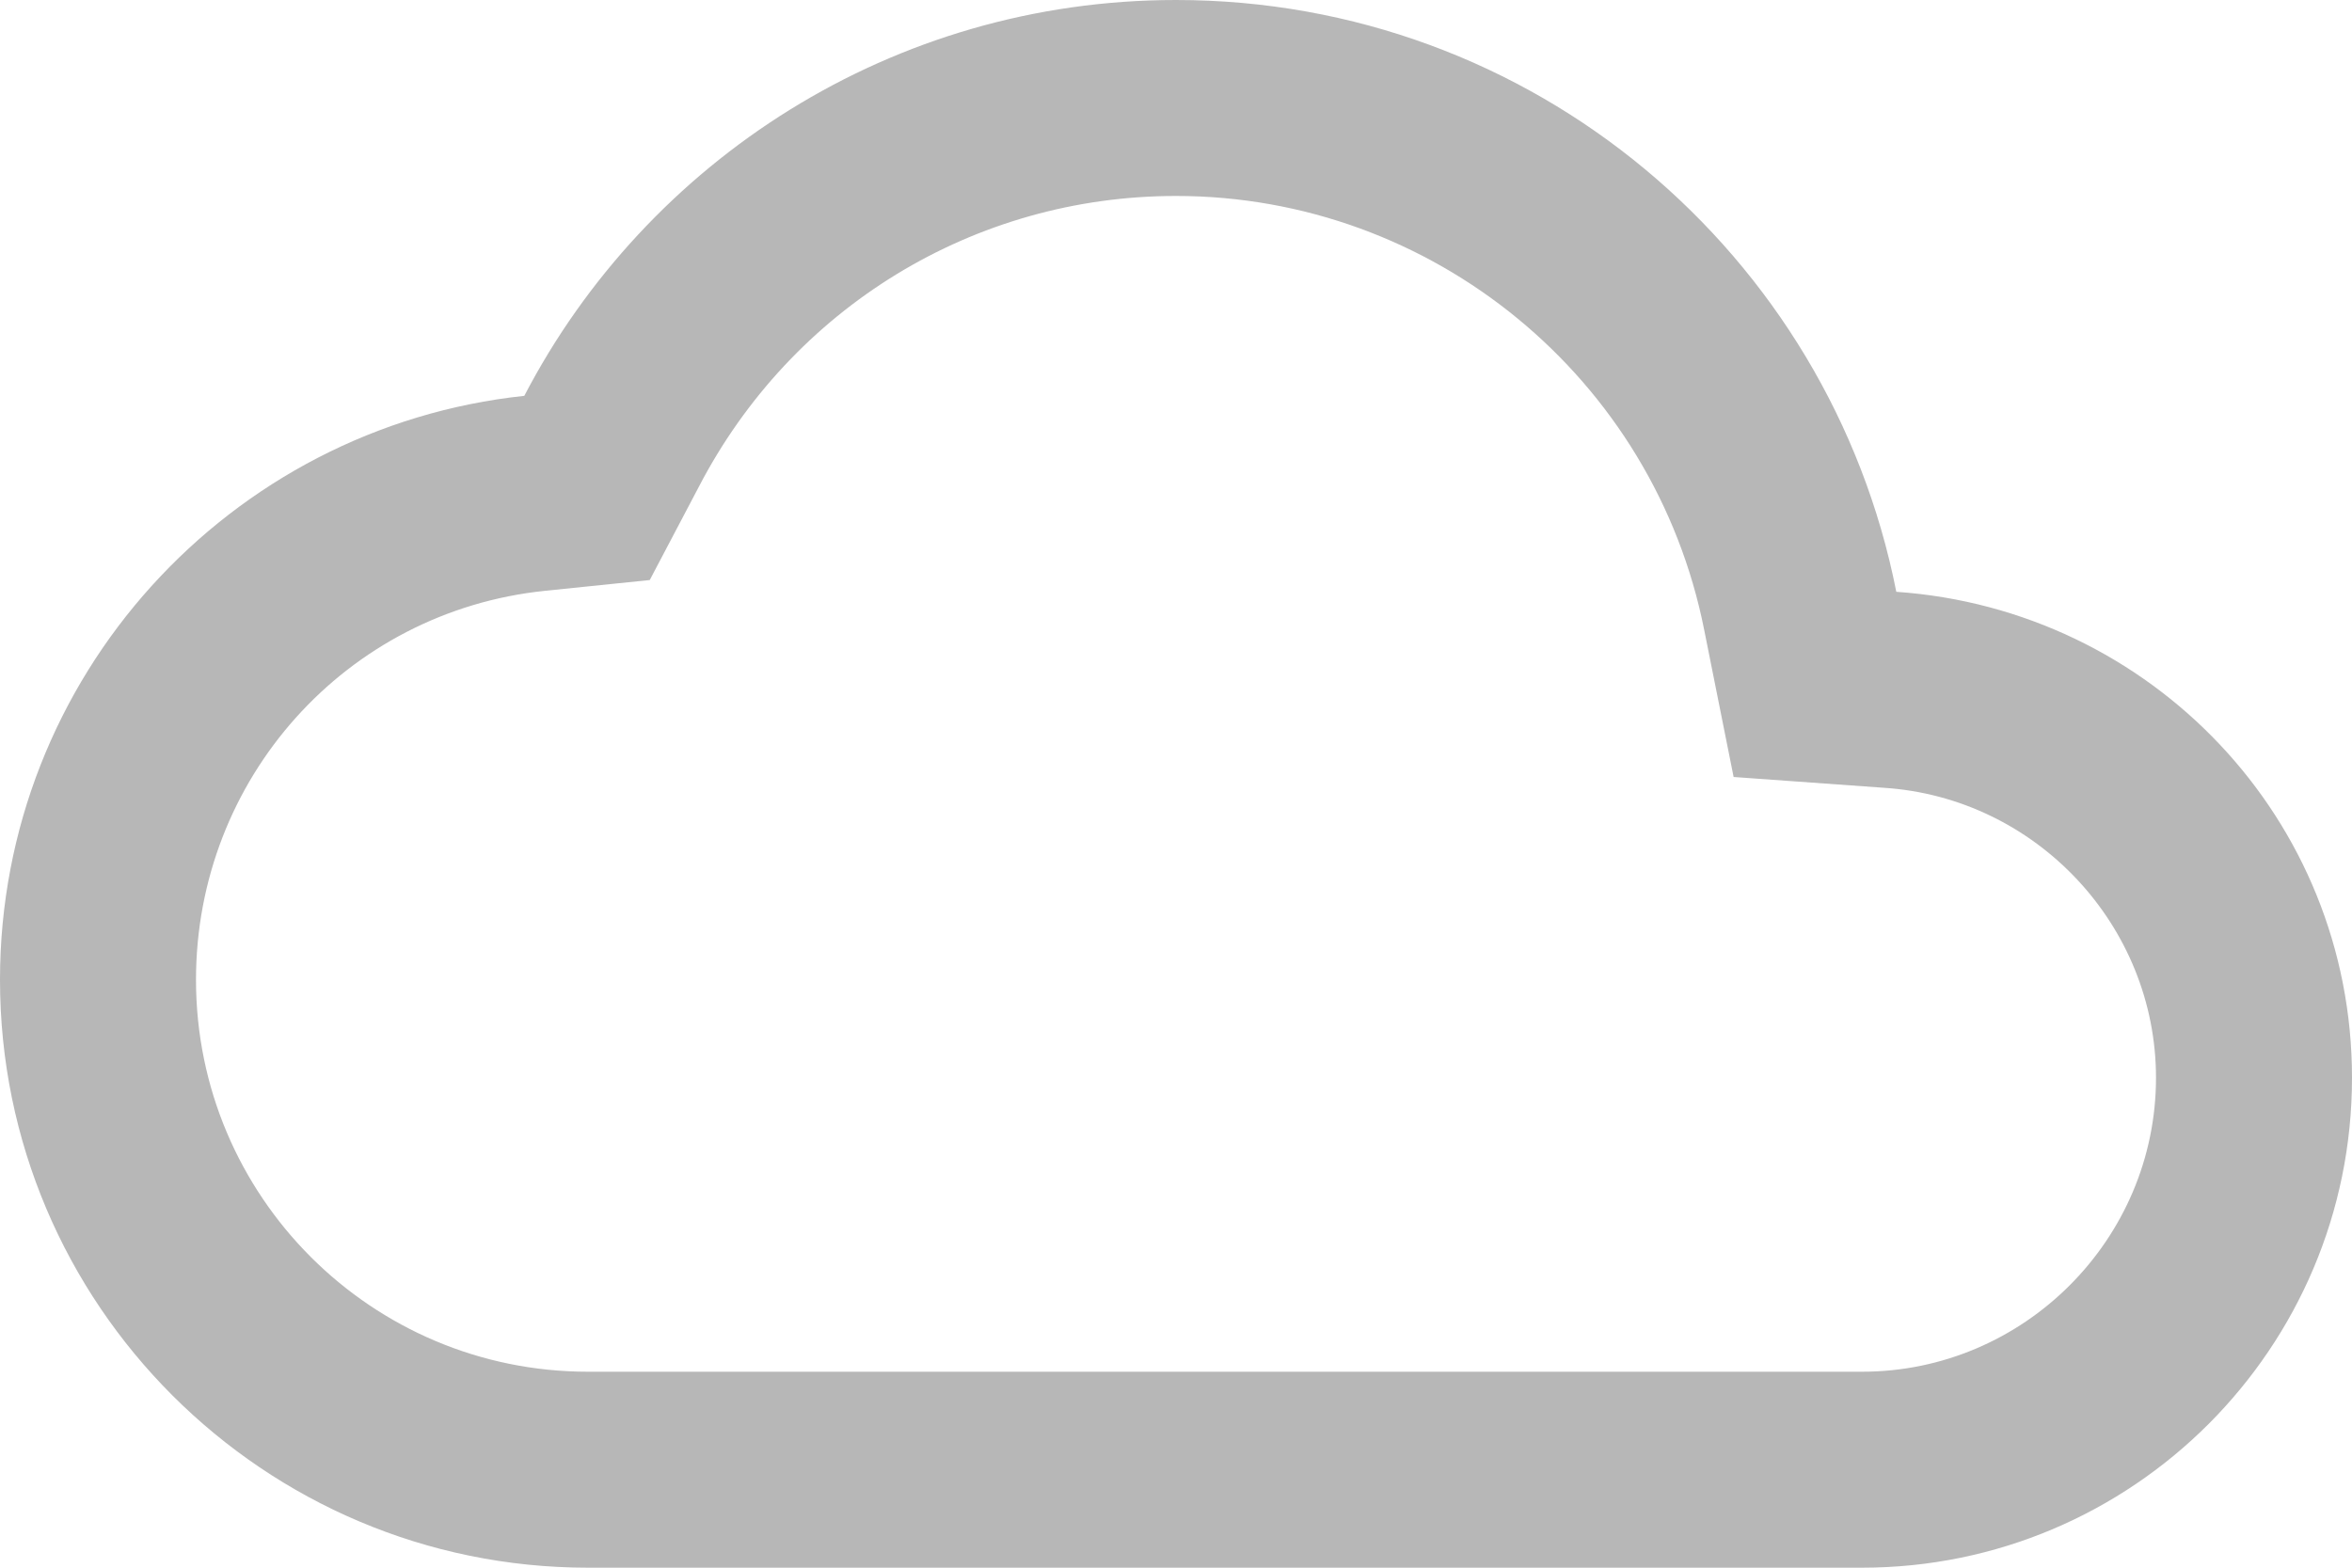 <svg width="96" height="64" viewBox="0 0 96 64" fill="none" xmlns="http://www.w3.org/2000/svg">
<path d="M48 8C58.48 8 67.52 15.44 69.56 25.72L70.76 31.72L76.88 32.16C83.12 32.56 88 37.8 88 44C88 50.6 82.6 56 76 56H24C15.16 56 8 48.84 8 40C8 31.8 14.12 24.96 22.24 24.12L26.52 23.68L28.52 19.88C32.32 12.56 39.76 8 48 8ZM48 0C36.44 0 26.4 6.56 21.4 16.16C9.36 17.44 0 27.64 0 40C0 53.24 10.76 64 24 64H76C87.04 64 96 55.04 96 44C96 33.44 87.8 24.88 77.4 24.16C74.68 10.36 62.56 0 48 0Z" fill="#B7B7B7"/>
</svg>